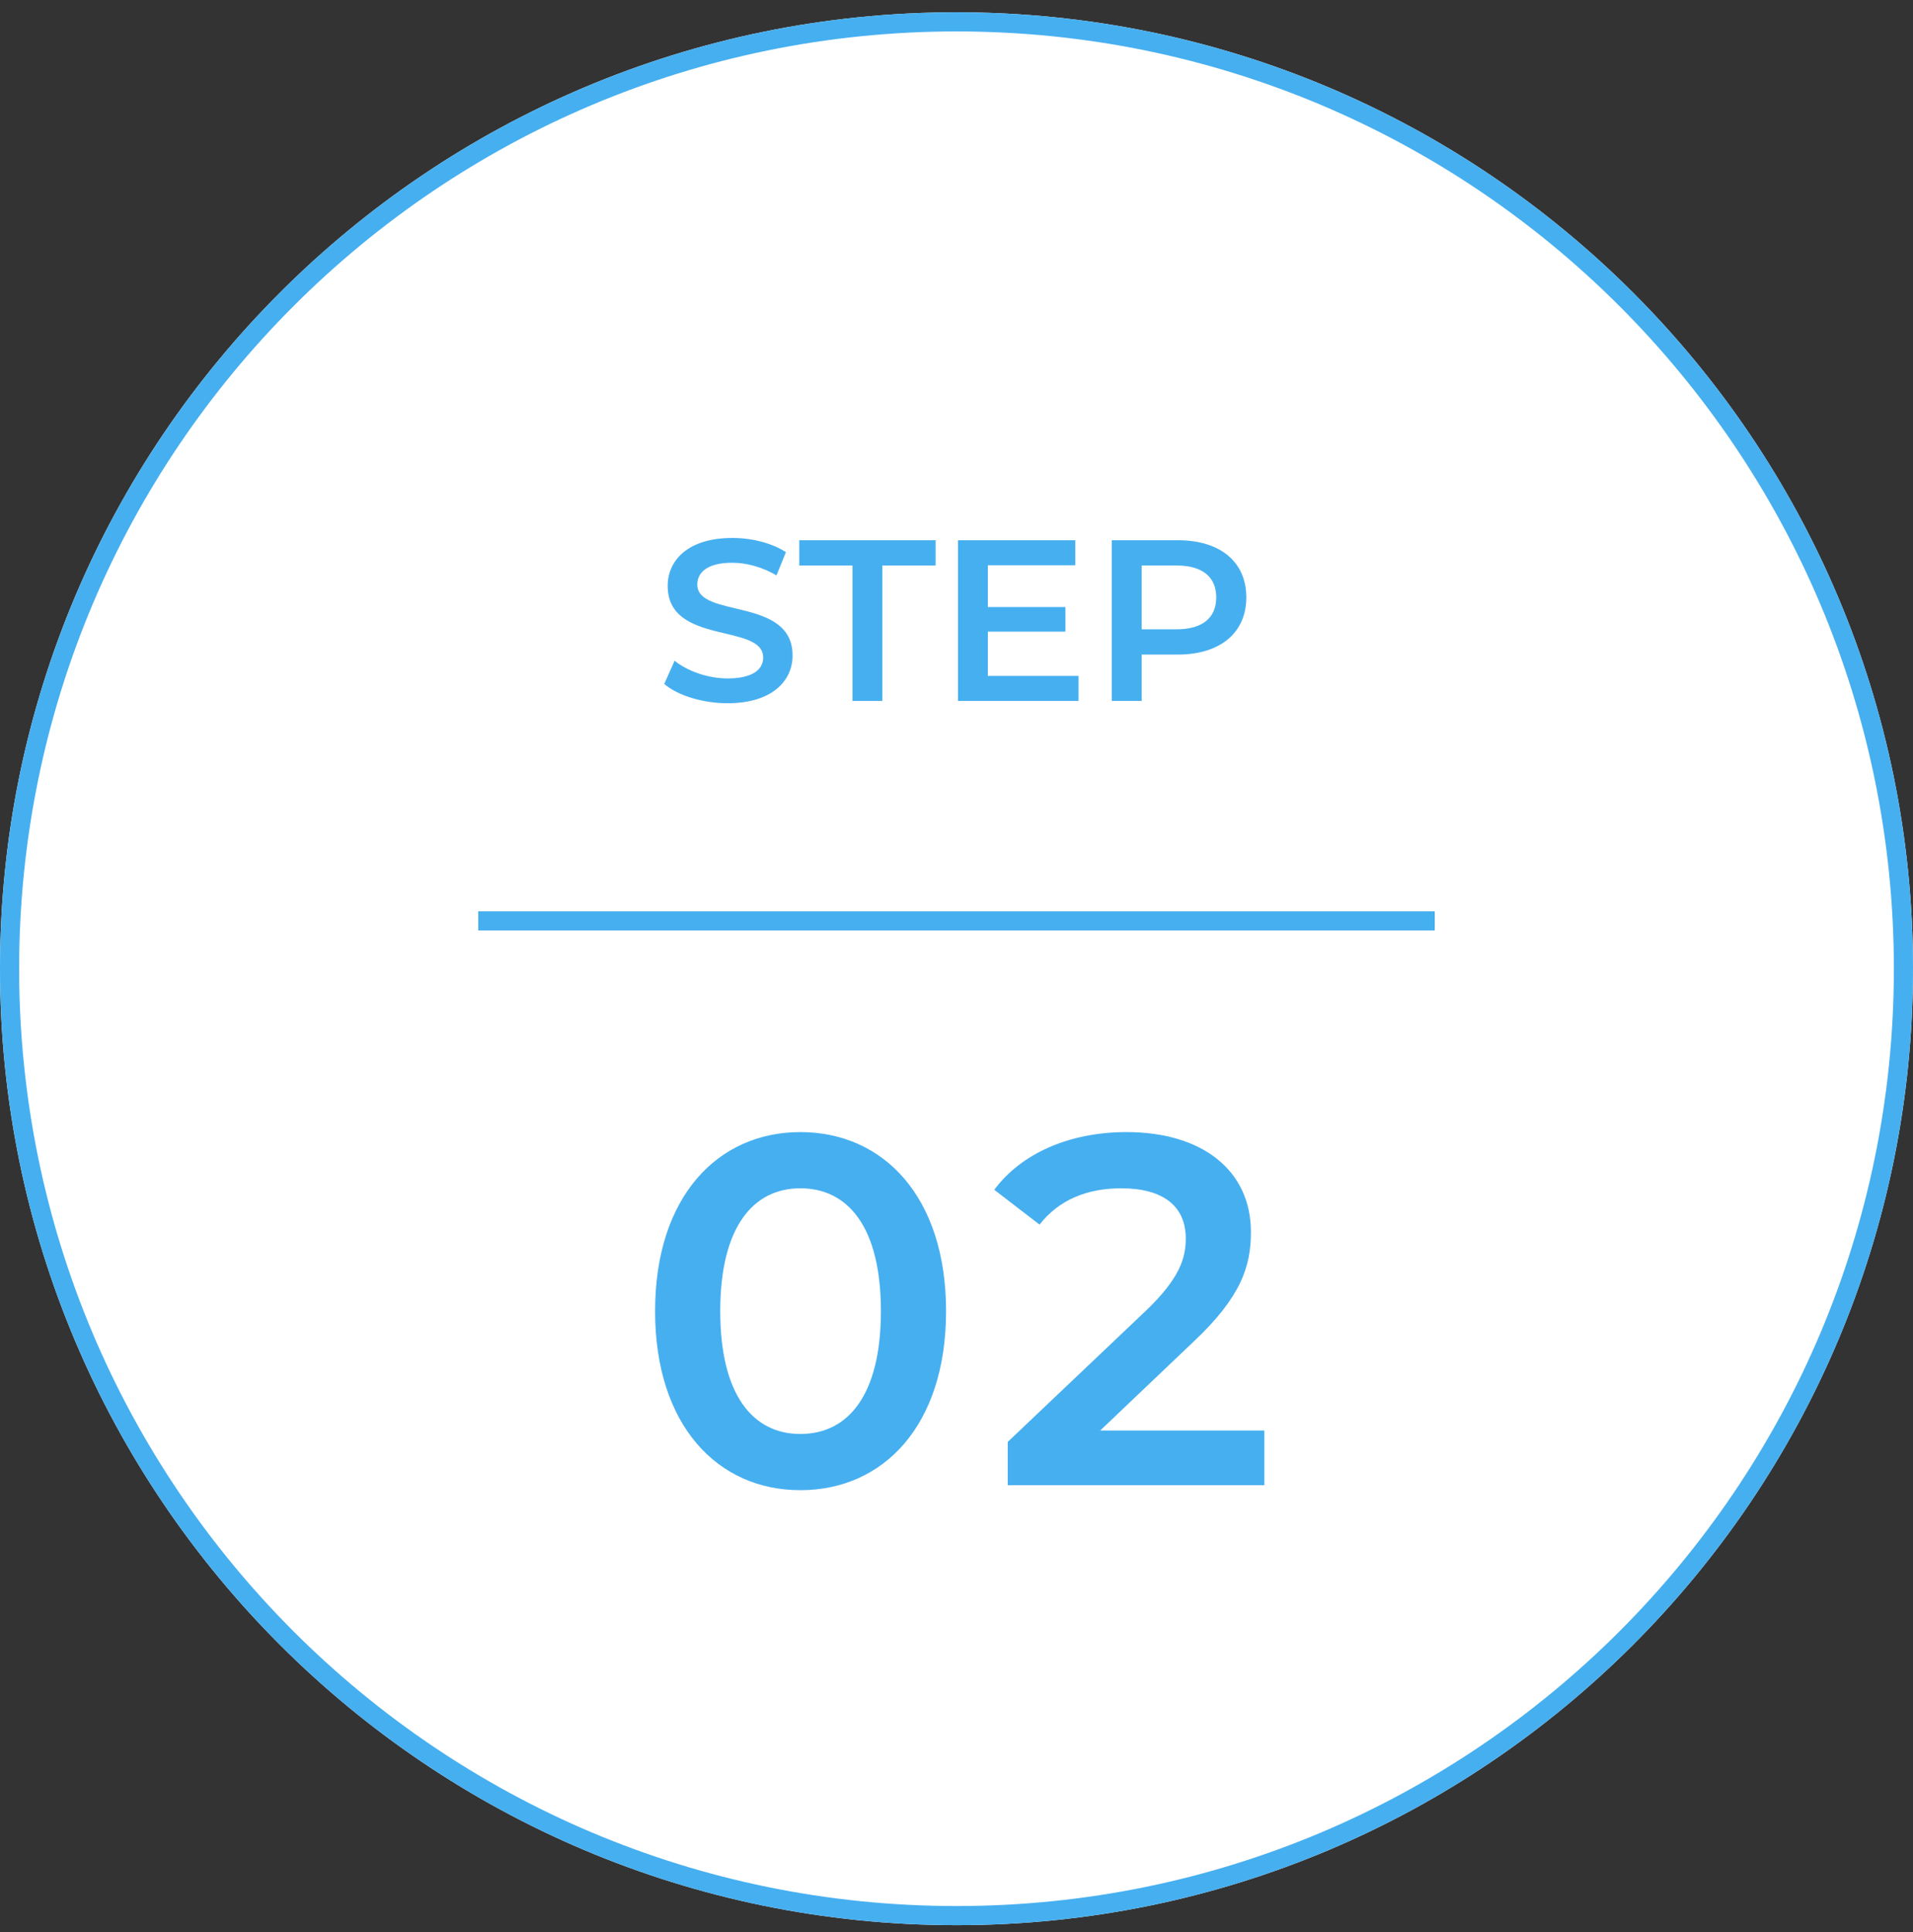 <svg width="100" height="101" viewBox="0 0 100 101" fill="none" xmlns="http://www.w3.org/2000/svg">
<rect x="0" y="0" width="100" height="101" fill="#333333" stroke="none"/>
<path d="M100 50.643C100 78.257 77.614 100.643 50 100.643C22.386 100.643 0 78.257 0 50.643C0 23.028 22.386 0.643 50 0.643C77.614 0.643 100 23.028 100 50.643Z" fill="white"/>
<path fill-rule="evenodd" clip-rule="evenodd" d="M50 99.643C77.062 99.643 99 77.704 99 50.643C99 23.581 77.062 1.643 50 1.643C22.938 1.643 1 23.581 1 50.643C1 77.704 22.938 99.643 50 99.643ZM50 100.643C77.614 100.643 100 78.257 100 50.643C100 23.028 77.614 0.643 50 0.643C22.386 0.643 0 23.028 0 50.643C0 78.257 22.386 100.643 50 100.643Z" fill="#46AFF0"/>
<path d="M57.513 74.783H66.093V77.643H52.677V75.381L59.905 68.517C61.673 66.827 61.985 65.761 61.985 64.747C61.985 63.083 60.841 62.121 58.605 62.121C56.837 62.121 55.355 62.719 54.341 64.019L51.975 62.199C53.379 60.301 55.901 59.183 58.891 59.183C62.843 59.183 65.391 61.185 65.391 64.409C65.391 66.177 64.897 67.789 62.375 70.155L57.513 74.783Z" fill="#46AFF0"/>
<path d="M41.836 77.903C37.52 77.903 34.244 74.523 34.244 68.543C34.244 62.563 37.52 59.183 41.836 59.183C46.178 59.183 49.454 62.563 49.454 68.543C49.454 74.523 46.178 77.903 41.836 77.903ZM41.836 74.965C44.332 74.965 46.048 72.937 46.048 68.543C46.048 64.149 44.332 62.121 41.836 62.121C39.366 62.121 37.65 64.149 37.65 68.543C37.65 72.937 39.366 74.965 41.836 74.965Z" fill="#46AFF0"/>
<path d="M61.574 28.243C63.782 28.243 65.15 29.371 65.15 31.231C65.15 33.079 63.782 34.219 61.574 34.219H59.678V36.643H58.118V28.243H61.574ZM61.502 32.899C62.87 32.899 63.578 32.287 63.578 31.231C63.578 30.175 62.87 29.563 61.502 29.563H59.678V32.899H61.502Z" fill="#46AFF0"/>
<path d="M51.639 35.335H56.379V36.643H50.079V28.243H56.211V29.551H51.639V31.735H55.695V33.019H51.639V35.335Z" fill="#46AFF0"/>
<path d="M44.564 36.643V29.563H41.78V28.243H48.908V29.563H46.124V36.643H44.564Z" fill="#46AFF0"/>
<path d="M38.035 36.763C36.727 36.763 35.419 36.355 34.723 35.755L35.263 34.543C35.935 35.083 37.003 35.467 38.035 35.467C39.343 35.467 39.895 34.999 39.895 34.375C39.895 32.563 34.903 33.751 34.903 30.631C34.903 29.275 35.983 28.123 38.287 28.123C39.295 28.123 40.351 28.387 41.083 28.867L40.591 30.079C39.835 29.635 39.007 29.419 38.275 29.419C36.979 29.419 36.451 29.923 36.451 30.559C36.451 32.347 41.431 31.183 41.431 34.267C41.431 35.611 40.339 36.763 38.035 36.763Z" fill="#46AFF0"/>
<path d="M25 47.643H75V48.643H25V47.643Z" fill="#46AFF0"/>
</svg>
